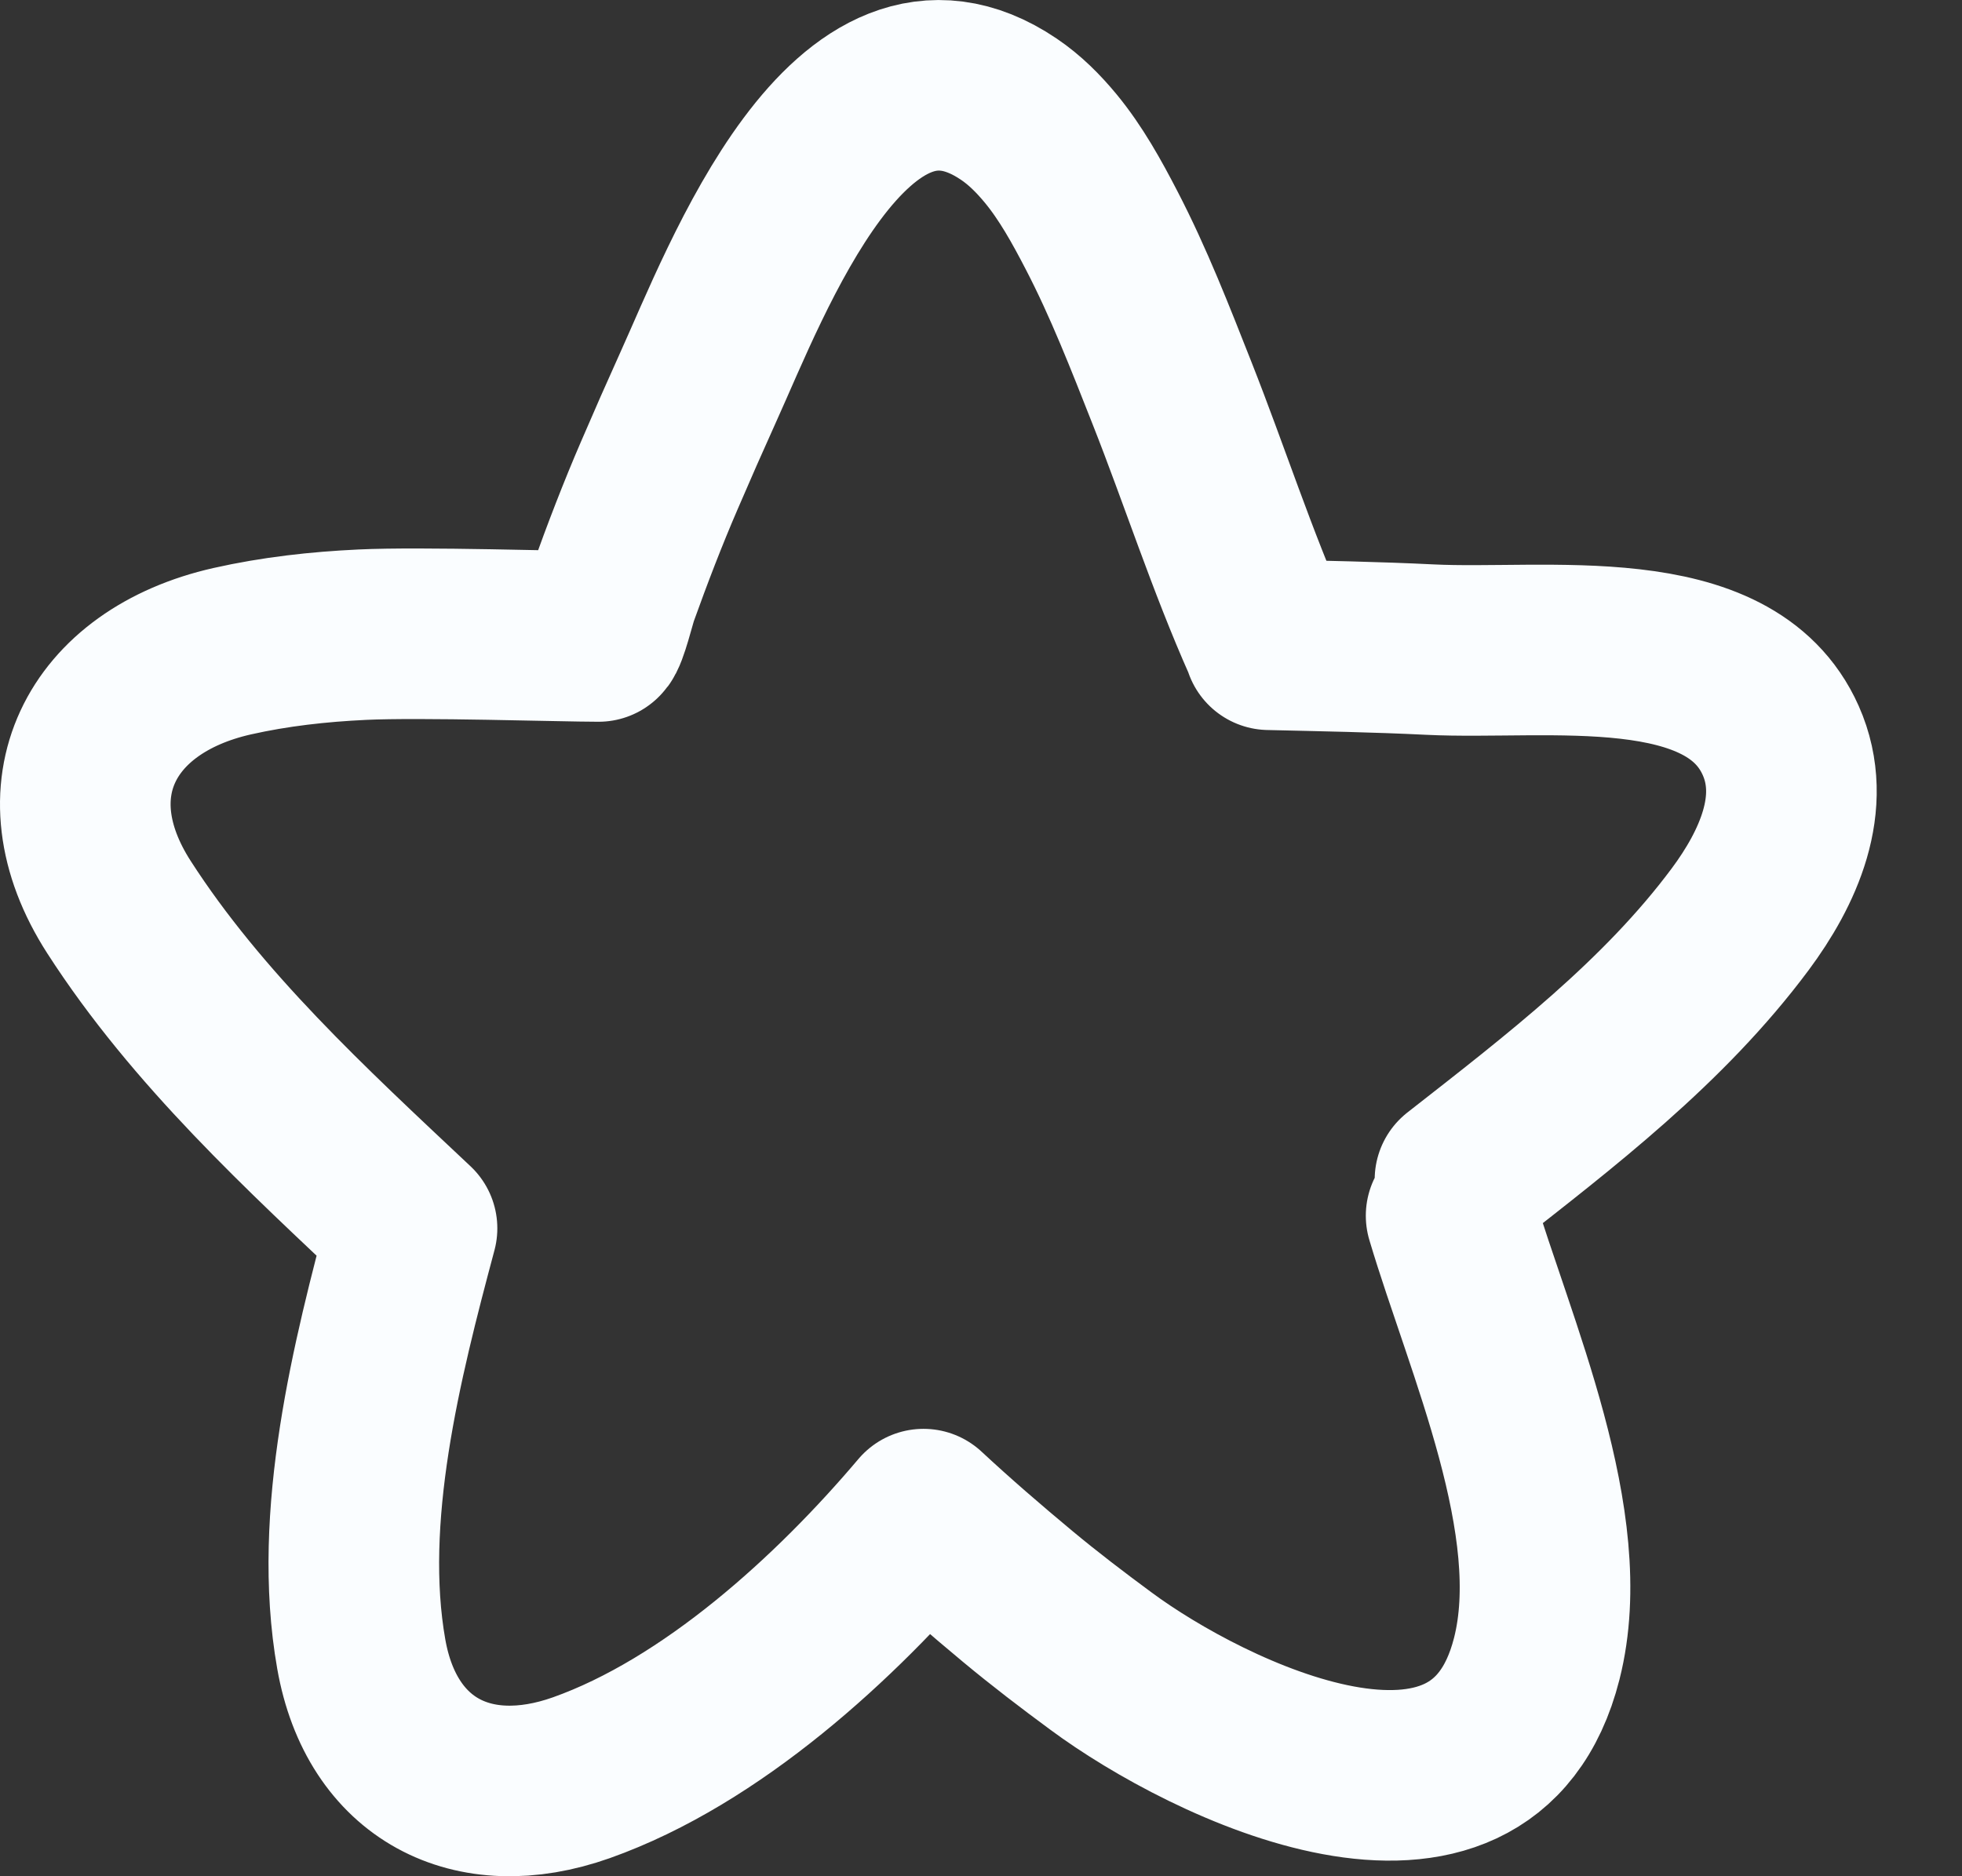 <?xml version="1.0" encoding="UTF-8"?> <svg xmlns="http://www.w3.org/2000/svg" width="23" height="22" viewBox="0 0 23 22" fill="none"><rect x="0" y="0" width="23" height="22" fill="#333333" stroke="none"/> <path d="M17.011 14.255C17.468 15.791 18.417 17.865 18.015 19.449C17.374 21.978 14.151 20.4 12.906 19.477C12.575 19.233 12.247 18.983 11.931 18.72C11.555 18.407 11.184 18.087 10.826 17.754C9.798 18.97 8.341 20.303 6.815 20.845C5.536 21.298 4.472 20.742 4.235 19.395C3.951 17.786 4.416 15.951 4.83 14.403C3.594 13.24 2.311 12.061 1.395 10.637C0.514 9.269 1.172 7.987 2.721 7.636C3.222 7.523 3.734 7.466 4.247 7.442C4.936 7.409 6.593 7.463 7.016 7.463C7.062 7.436 7.162 7.03 7.187 6.961C7.356 6.491 7.533 6.028 7.731 5.57C7.88 5.223 8.032 4.878 8.187 4.535C8.741 3.314 9.973 0.028 11.826 1.28C12.014 1.407 12.173 1.567 12.317 1.741C12.554 2.028 12.741 2.367 12.912 2.697C13.233 3.315 13.485 3.965 13.74 4.611C14.121 5.576 14.441 6.574 14.864 7.524C14.869 7.535 14.873 7.548 14.876 7.56C15.505 7.575 16.135 7.586 16.762 7.617C18.132 7.684 20.274 7.332 20.875 8.683C21.2 9.414 20.84 10.187 20.399 10.78C19.503 11.984 18.29 12.912 17.115 13.832" stroke="#FAFDFF" stroke-width="2" stroke-miterlimit="1.5" stroke-linecap="round" stroke-linejoin="round"></path> </svg> 